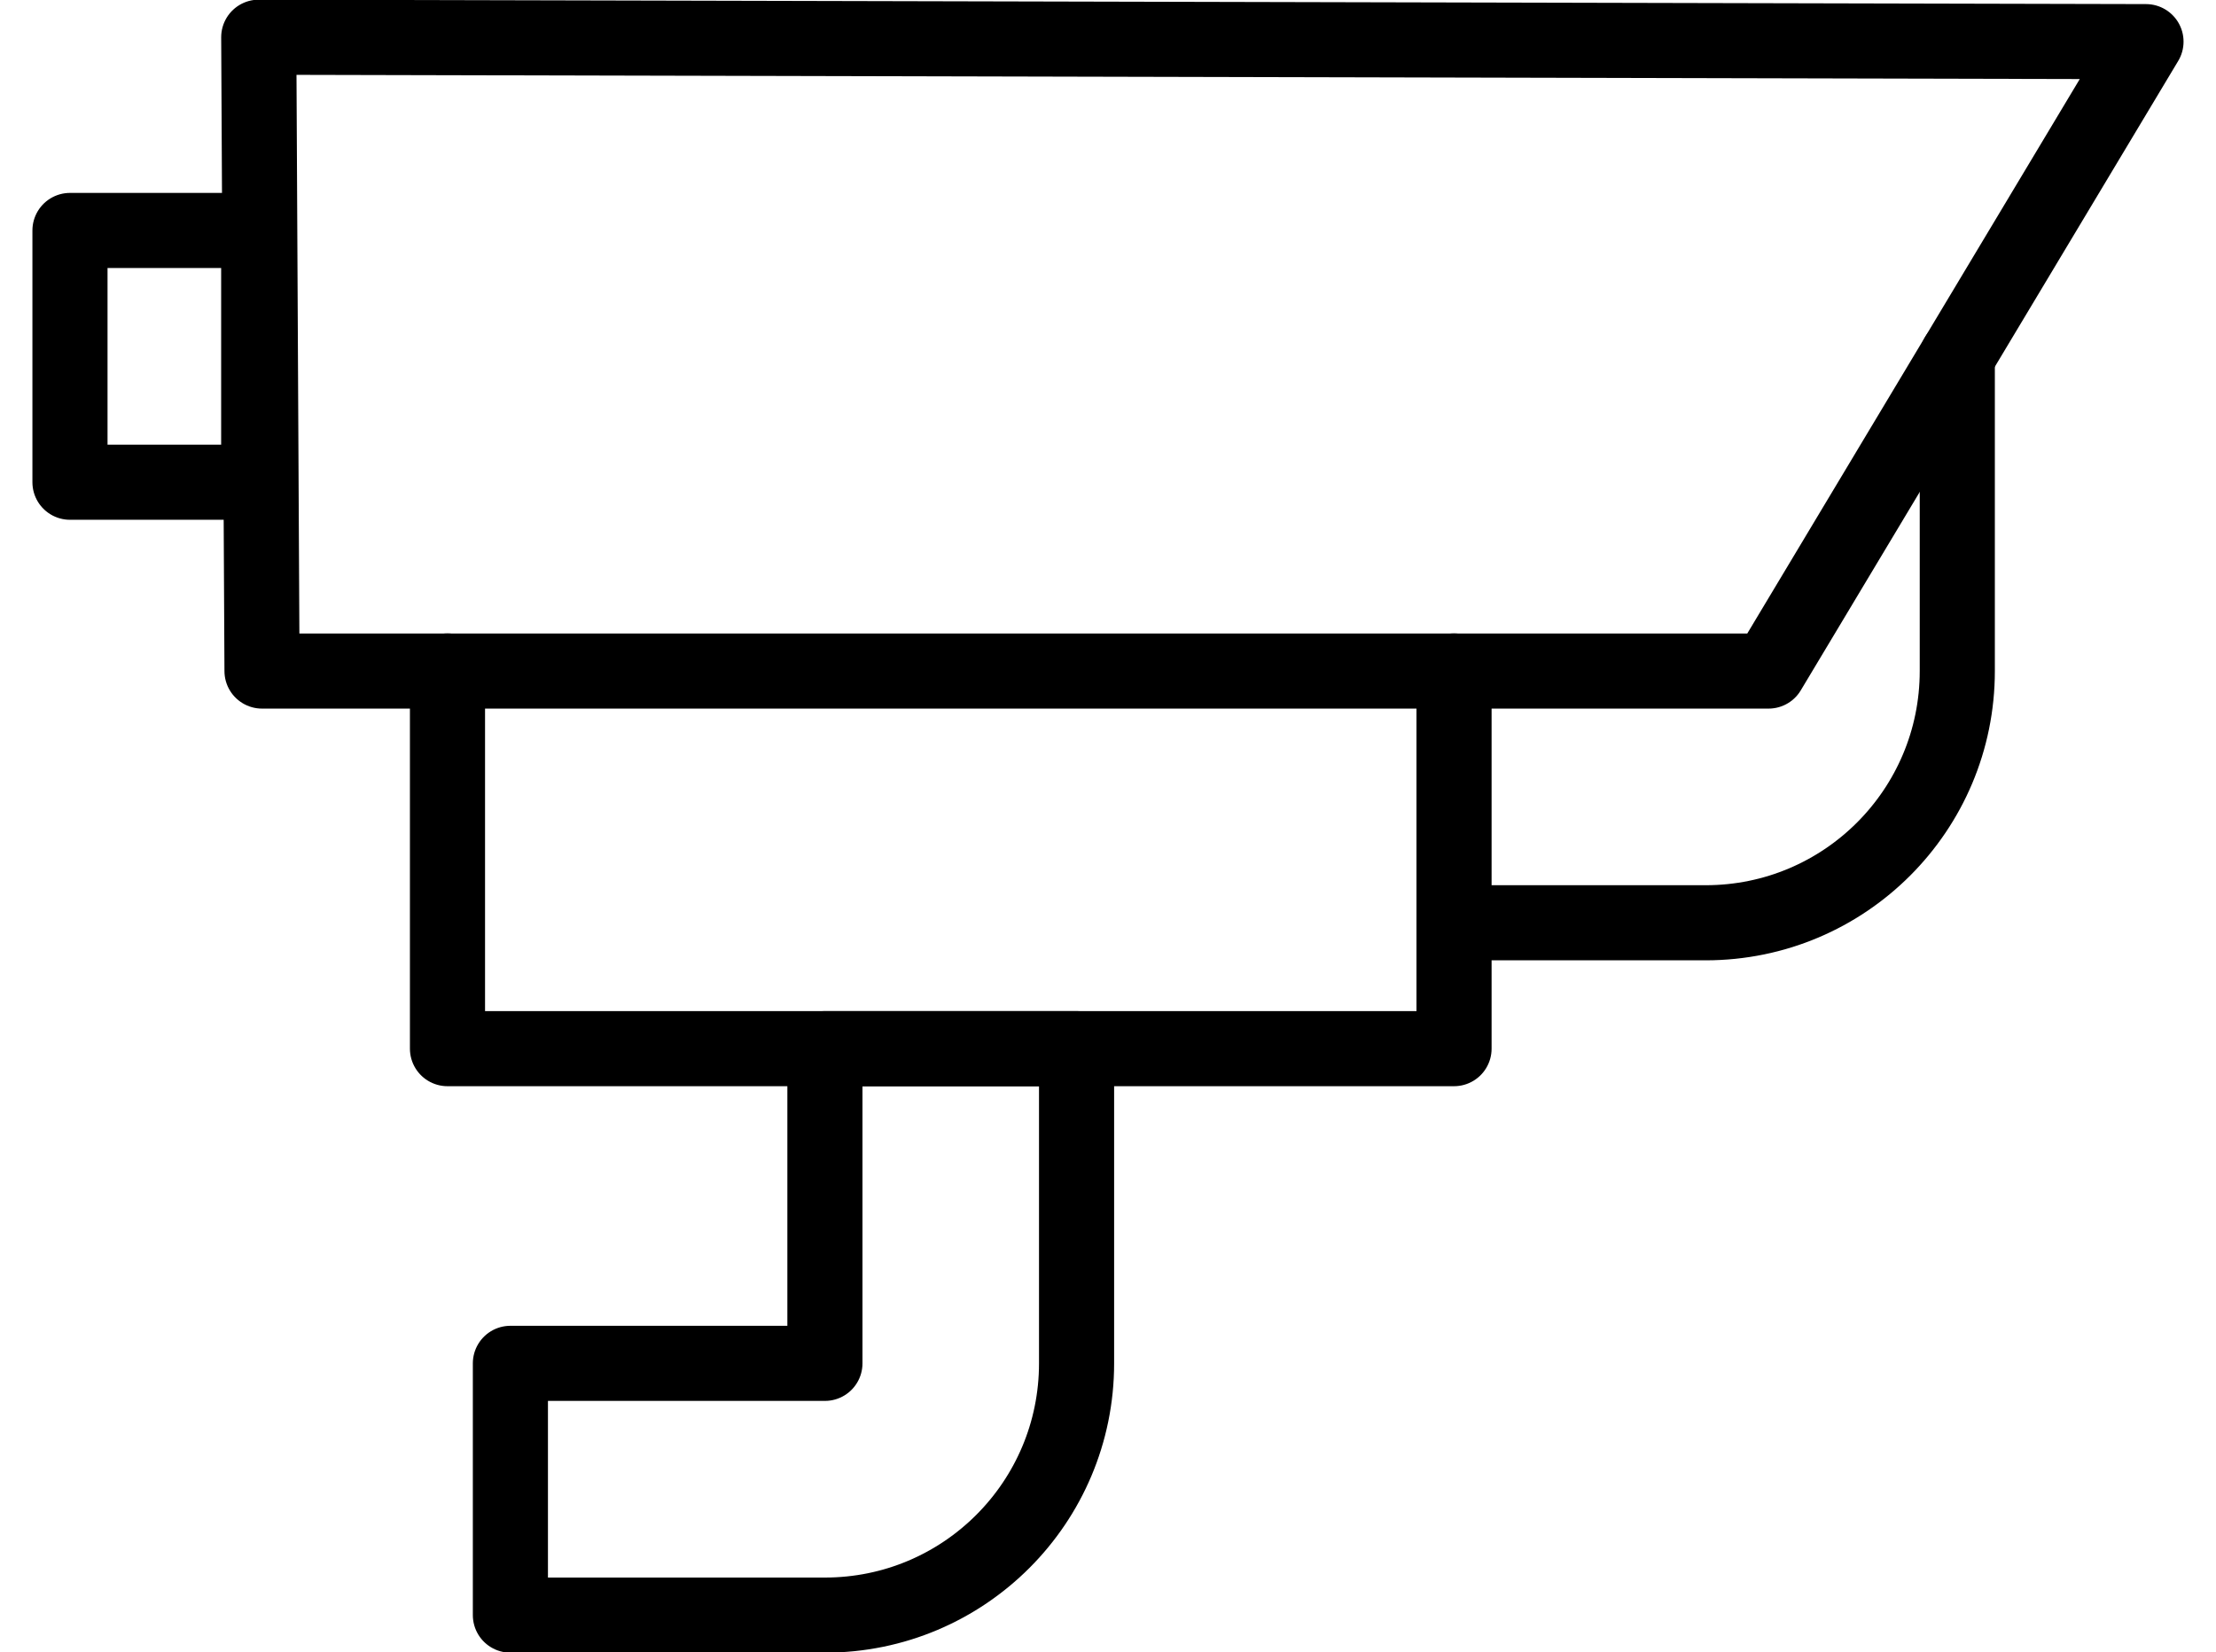 <?xml version="1.0" encoding="UTF-8"?>
<svg xmlns="http://www.w3.org/2000/svg" width="59" height="44" viewBox="0 0 59 44" fill="none">
  <path d="M11.914 17.868V27.924H38.713V17.868" stroke="black" stroke-width="2" stroke-linecap="round" stroke-linejoin="round"></path>
  <path d="M6.889 0.991L6.976 17.869H47.087L57.136 1.109L6.889 0.991Z" stroke="black" stroke-width="2" stroke-linecap="round" stroke-linejoin="round"></path>
  <path d="M21.963 27.924V36.304H13.589V43.008H21.963C25.665 43.008 28.663 40.008 28.663 36.304V27.924H21.963Z" stroke="black" stroke-width="2" stroke-linecap="round" stroke-linejoin="round"></path>
  <path d="M38.713 24.572H45.413C49.114 24.572 52.112 21.572 52.112 17.868V9.488" stroke="black" stroke-width="2" stroke-linecap="round" stroke-linejoin="round"></path>
  <path d="M6.888 6.137H1.863V12.841H6.888V6.137Z" stroke="black" stroke-width="2" stroke-linecap="round" stroke-linejoin="round"></path>
</svg>
